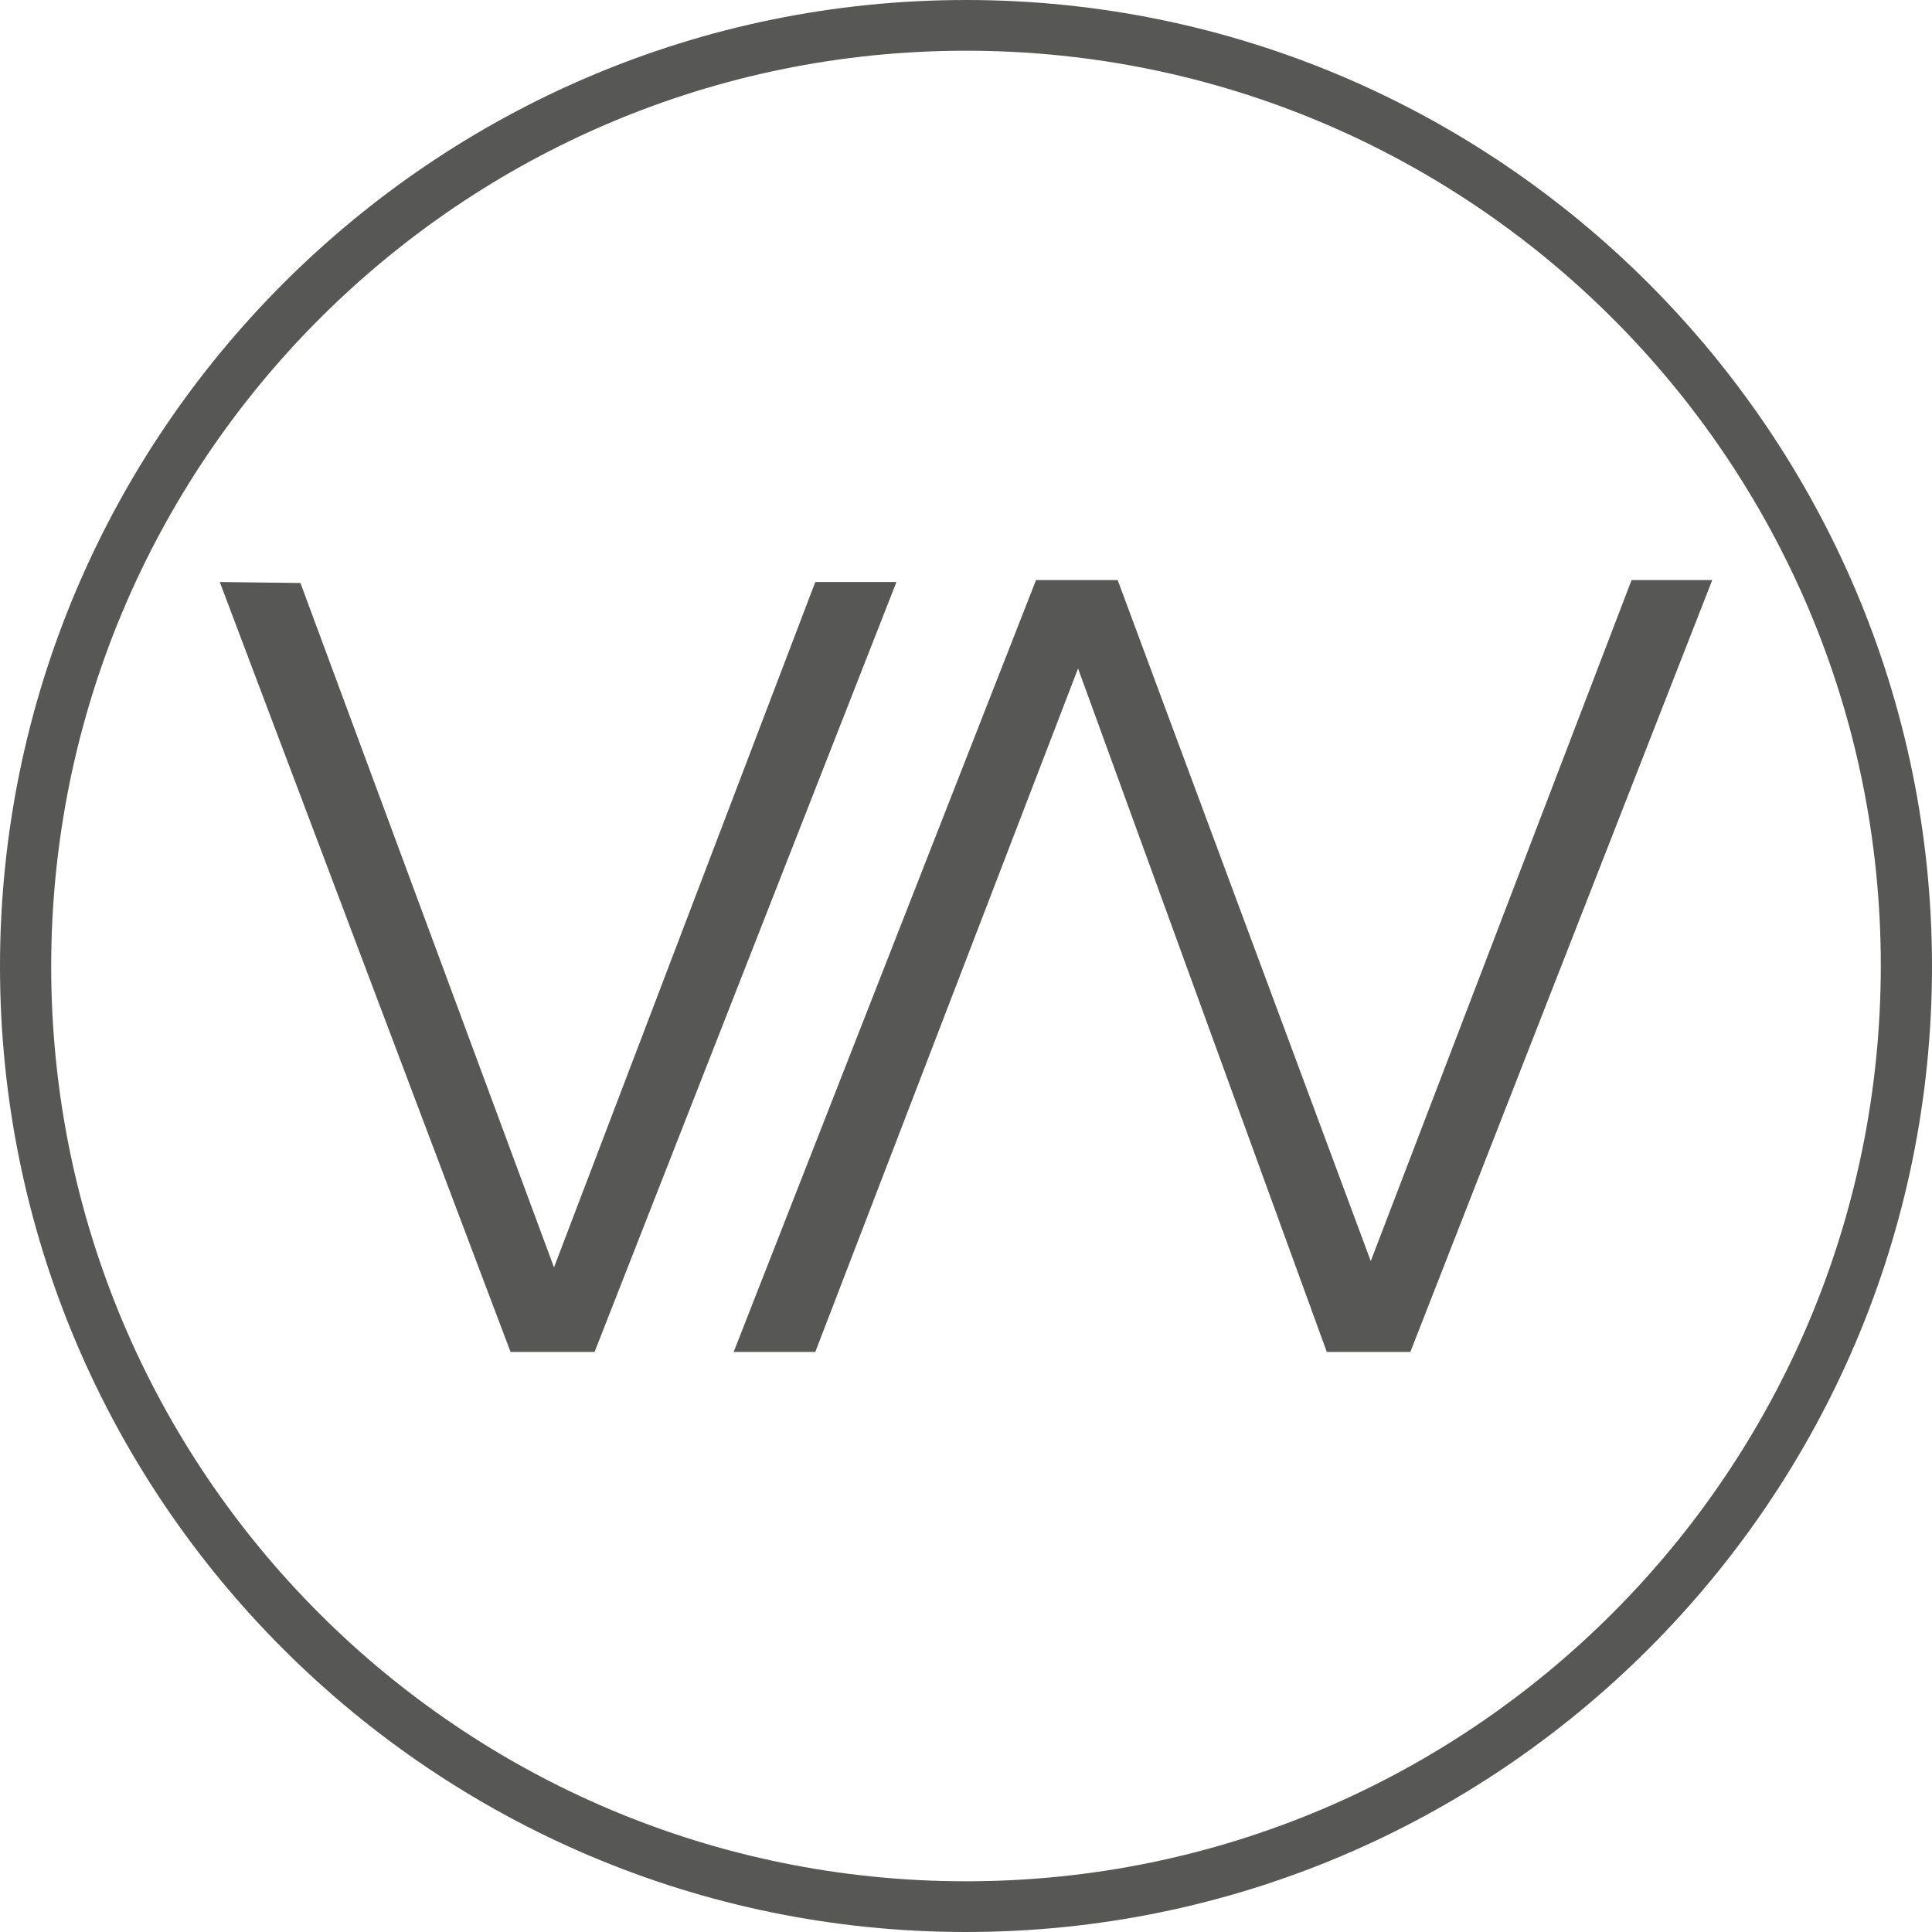 <?xml version="1.0" encoding="utf-8"?>
<!-- Generator: Adobe Illustrator 25.0.1, SVG Export Plug-In . SVG Version: 6.00 Build 0)  -->
<svg version="1.1" id="Layer_1" xmlns="http://www.w3.org/2000/svg" xmlns:xlink="http://www.w3.org/1999/xlink" x="0px" y="0px"
	 viewBox="0 0 400 400" style="enable-background:new 0 0 400 400;" xml:space="preserve">
<style type="text/css">
	.st0{fill:#575756;}
</style>
<g>
	<path class="st0" d="M200,0C89.8,0,0,89.7,0,200.1S89.8,400,200,400s200-89.7,200-199.9S310.3,0,200,0z M200,389.5
		c-104.6,0-189.4-84.8-189.4-189.4S95.4,10.5,200,10.5s189.4,84.8,189.4,189.4S304.6,389.5,200,389.5L200,389.5z"/>
	<g>
		<polygon class="st0" points="168.8,120.5 185.6,120.5 123.1,279.9 105.7,279.9 45.5,120.5 62.2,120.7 114.7,262.4 		"/>
		<polygon class="st0" points="283.8,261.1 337.8,120.1 354.5,120.1 292,279.9 274.7,279.9 223.2,138.4 168.8,279.9 151.9,279.9 
			214.5,120.1 231.4,120.1 		"/>
	</g>
</g>
</svg>
